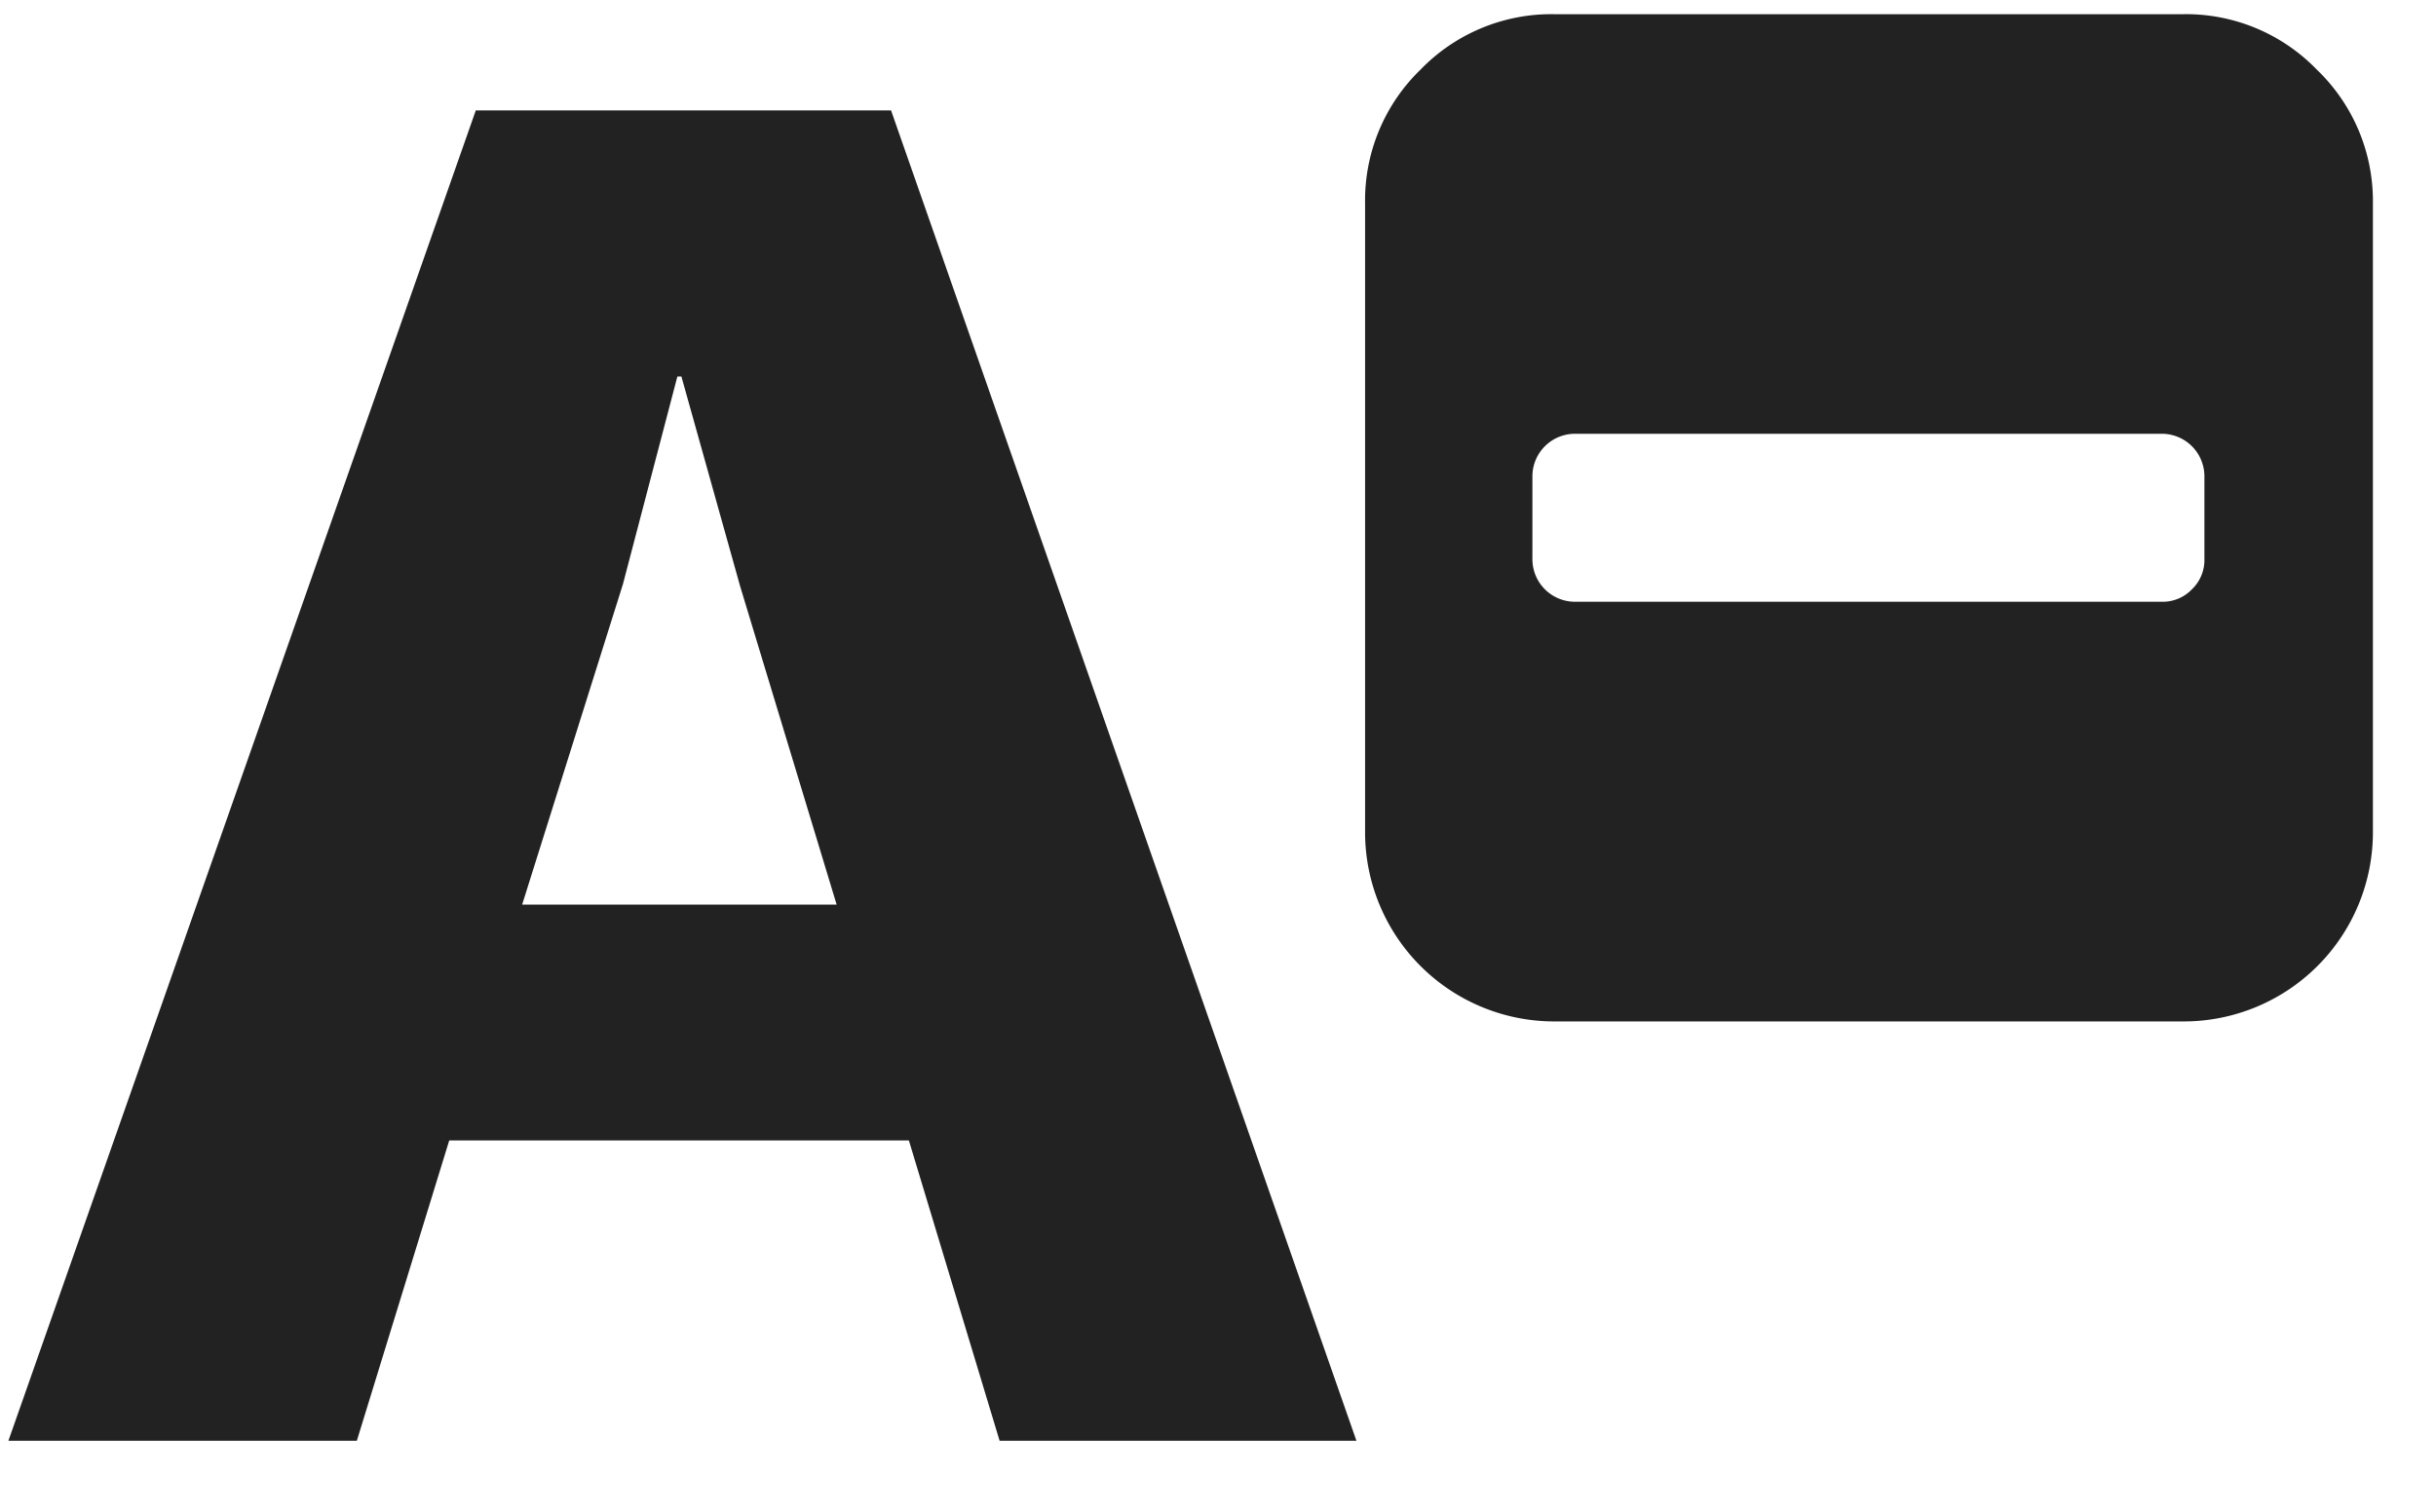 <svg xmlns="http://www.w3.org/2000/svg" width="29" height="18" viewBox="0 0 29 18">
<defs>
    <style>
      .cls-1 {
        fill: #222;
        fill-rule: evenodd;
      }
    </style>
  </defs>
  <path id="userTools_moins" class="cls-1" d="M11.9,17.155h4.248L10.608,1.315H5.664L0.1,17.155H4.248l1.1-3.576h5.472ZM6.216,10.771l1.2-3.816L8.064,4.483H8.112l0.7,2.5L9.96,10.771H6.216ZM26.094,7.017a0.48,0.48,0,0,1-.351.148h-7a0.507,0.507,0,0,1-.5-0.5v-1a0.507,0.507,0,0,1,.5-0.5h7a0.507,0.507,0,0,1,.5.5v1A0.48,0.48,0,0,1,26.094,7.017Zm1.487-6.188a2.166,2.166,0,0,0-1.589-.66H18.5a2.166,2.166,0,0,0-1.589.66,2.166,2.166,0,0,0-.66,1.589v7.5A2.253,2.253,0,0,0,18.5,12.162h7.5a2.253,2.253,0,0,0,2.249-2.249v-7.5A2.166,2.166,0,0,0,27.581.829Z"/>
</svg>
